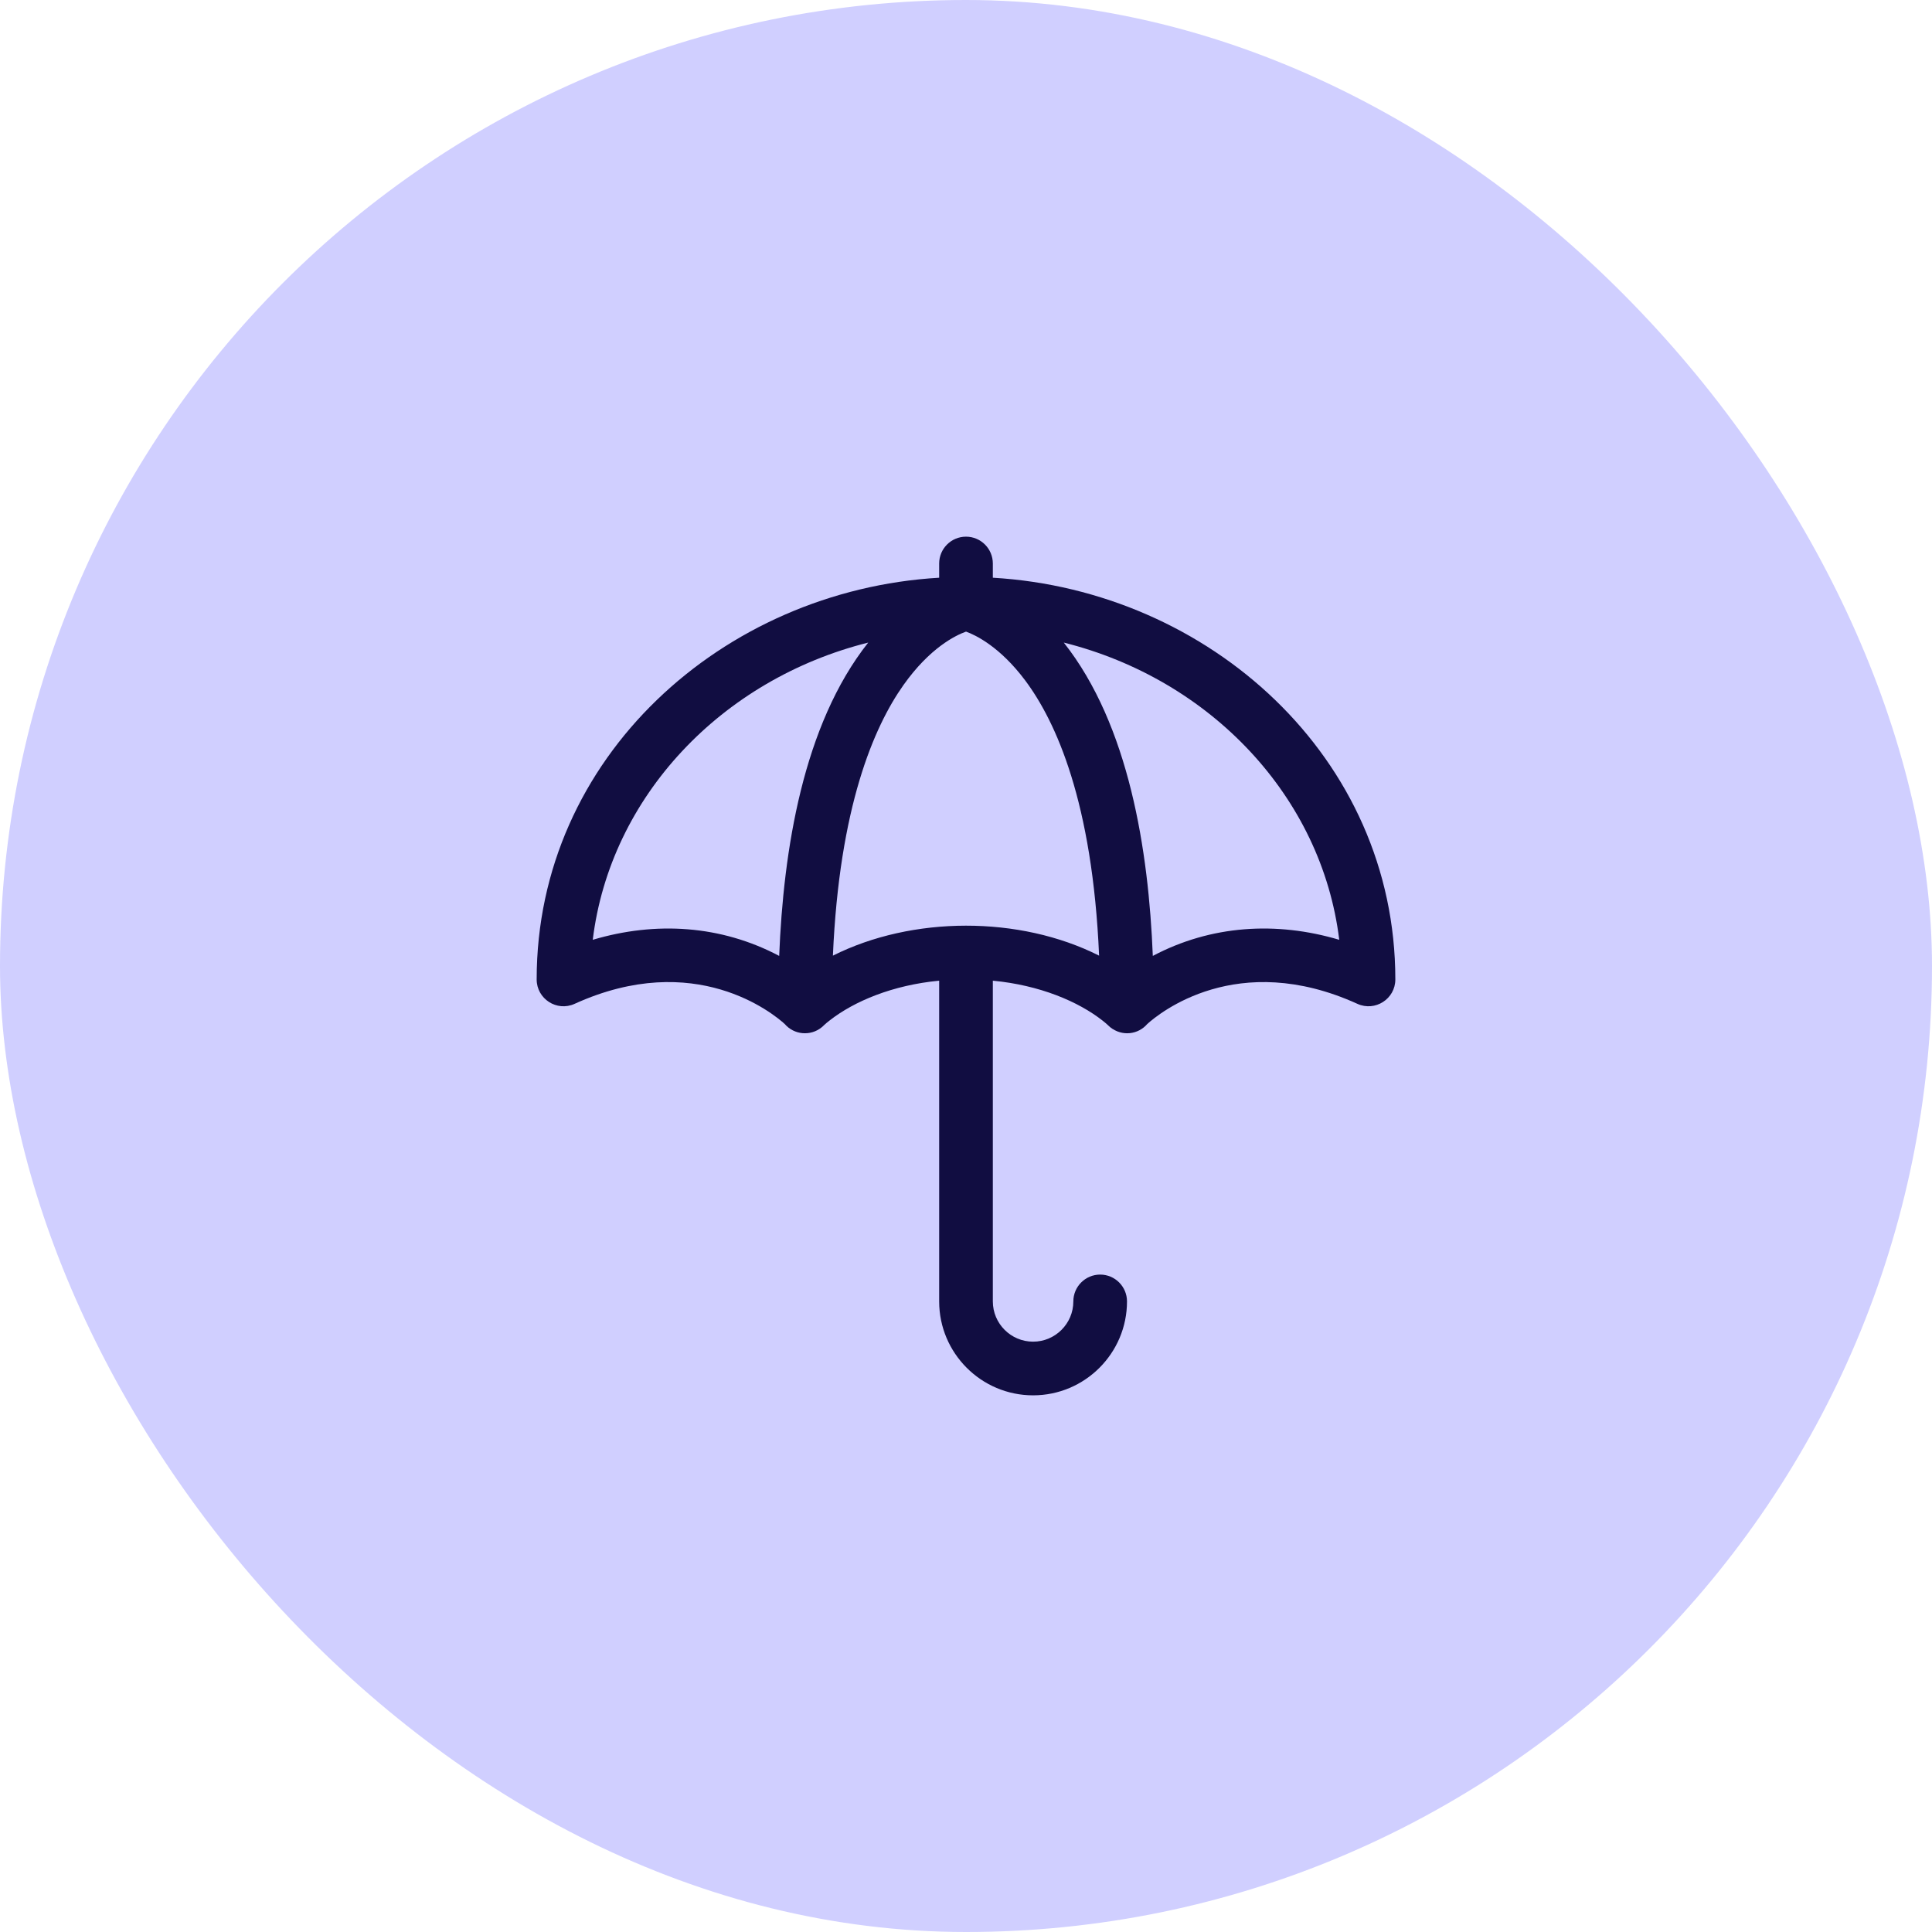 <?xml version="1.0" encoding="UTF-8"?> <svg xmlns="http://www.w3.org/2000/svg" width="72" height="72" viewBox="0 0 72 72" fill="none"><rect width="72" height="72" rx="36" fill="#D0CFFF"></rect><g clip-path="url(#clip0_23_185)"><path d="M37 21.53V21C37 20.448 36.552 20 36 20C35.448 20 35 20.448 35 21V21.53C26.933 22.002 20 28.227 20 36.5C20 37.224 20.75 37.712 21.414 37.41C25.907 35.368 28.823 37.779 29.244 38.161C29.59 38.566 30.203 38.625 30.62 38.286C30.701 38.221 30.713 38.188 30.929 38.021C31.841 37.312 33.265 36.712 35 36.547V48.5C35 50.43 36.57 52 38.5 52C40.43 52 42 50.43 42 48.5C42 47.948 41.552 47.5 41 47.5C40.448 47.5 40 47.948 40 48.5C40 49.327 39.327 50 38.5 50C37.673 50 37 49.327 37 48.5V36.547C38.751 36.714 40.189 37.325 41.095 38.039C41.288 38.192 41.295 38.216 41.369 38.278C41.822 38.64 42.42 38.552 42.755 38.162C43.188 37.77 46.102 35.372 50.586 37.41C51.246 37.71 52 37.229 52 36.5C52 28.226 45.066 22.002 37 21.53ZM31.04 35.614C31.28 30.068 32.568 27.088 33.665 25.536C34.65 24.143 35.61 23.678 36.001 23.538C36.362 23.669 37.264 24.102 38.2 25.35C39.356 26.892 40.714 29.898 40.96 35.614C37.992 34.118 33.993 34.132 31.04 35.614ZM22.09 35.024C22.742 29.684 26.893 25.316 32.356 23.947C29.92 27.024 29.195 31.704 29.038 35.624C26.874 34.479 24.439 34.325 22.09 35.024ZM42.962 35.624C42.805 31.702 42.079 27.024 39.644 23.947C45.107 25.316 49.258 29.684 49.91 35.024C47.562 34.325 45.126 34.479 42.962 35.624Z" fill="#110D41"></path></g><defs><clipPath id="clip0_23_185"><rect width="32" height="32" fill="white" transform="translate(20 20)"></rect></clipPath></defs></svg> 